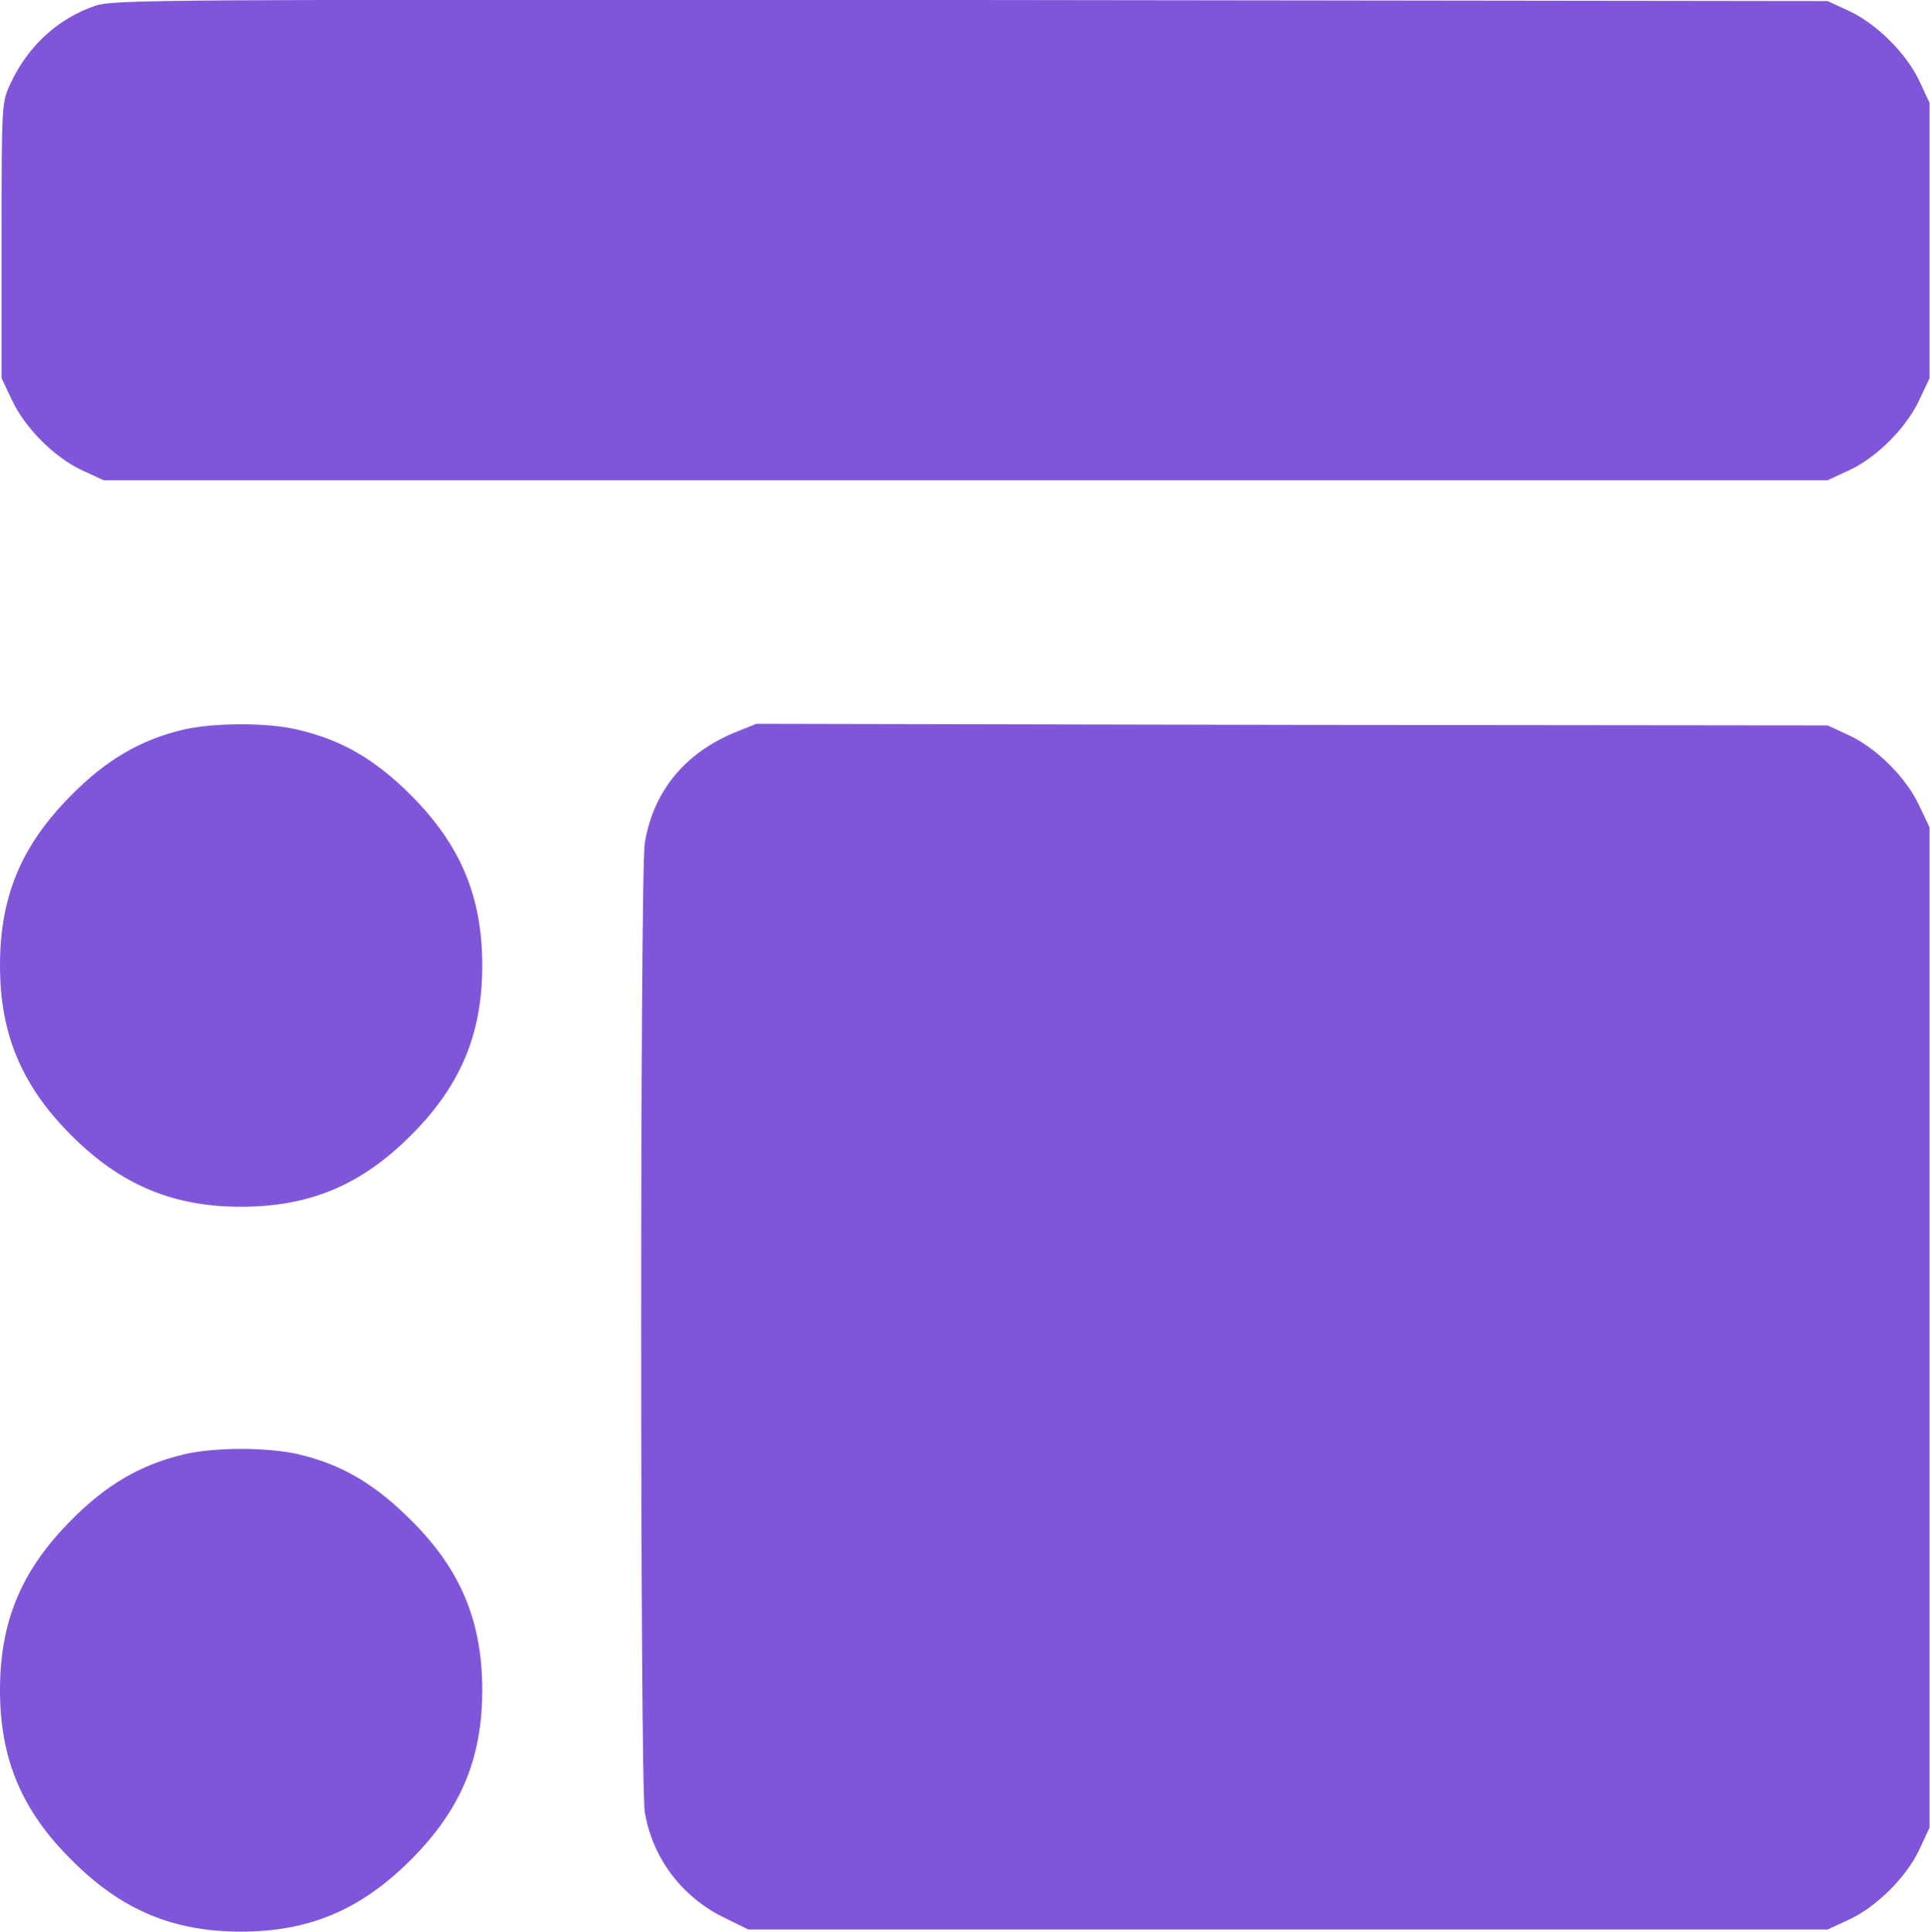 <svg width="35.978" height="36" viewBox="0 0 35.978 36" fill="none" xmlns="http://www.w3.org/2000/svg" xmlns:xlink="http://www.w3.org/1999/xlink">
	<desc>
			Created with Pixso.
	</desc>
	<defs/>
	<path id="Icon" d="M1.77 0.11C1.07 0.35 0.51 0.87 0.19 1.57C0.03 1.91 0.03 1.96 0.03 4.48L0.03 7.05L0.22 7.45C0.46 7.97 1.01 8.52 1.52 8.76L1.93 8.95L18 8.95L34.07 8.95L34.48 8.76C34.99 8.52 35.54 7.97 35.78 7.45L35.97 7.05L35.97 4.48L35.97 1.92L35.78 1.51C35.54 1 34.99 0.45 34.48 0.21L34.07 0.02L18.11 0C2.88 -0.01 2.12 -0.01 1.77 0.11ZM3.41 13.6C2.62 13.79 1.98 14.16 1.33 14.82C0.4 15.75 0 16.71 0 17.99C0 19.27 0.4 20.23 1.33 21.16C2.25 22.08 3.22 22.49 4.49 22.49C5.77 22.49 6.73 22.09 7.66 21.16C8.59 20.23 8.99 19.27 8.99 17.99C8.99 16.72 8.59 15.75 7.66 14.82C6.99 14.15 6.37 13.79 5.55 13.6C4.98 13.46 3.96 13.47 3.41 13.6ZM13.7 13.65C12.76 14.04 12.18 14.75 12.02 15.71C11.93 16.27 11.93 33.22 12.02 33.77C12.16 34.62 12.7 35.34 13.48 35.73L13.95 35.96L24.01 35.96L34.07 35.96L34.48 35.77C34.99 35.53 35.54 34.98 35.78 34.47L35.97 34.06L35.97 24.74L35.97 15.42L35.78 15.02C35.54 14.5 34.99 13.95 34.48 13.71L34.07 13.52L24.09 13.51L14.1 13.49L13.7 13.65ZM3.41 27.11C2.62 27.3 1.98 27.67 1.33 28.33C0.4 29.26 0 30.22 0 31.5C0 32.77 0.4 33.74 1.33 34.66C2.25 35.59 3.22 36 4.49 36C5.77 36 6.73 35.59 7.66 34.66C8.59 33.73 8.99 32.77 8.99 31.5C8.99 30.22 8.59 29.25 7.66 28.33C6.99 27.66 6.37 27.29 5.55 27.1C4.98 26.97 3.96 26.97 3.41 27.11Z" fill="#7F56D9" fill-opacity="1" fill-rule="evenodd"/>
</svg>
